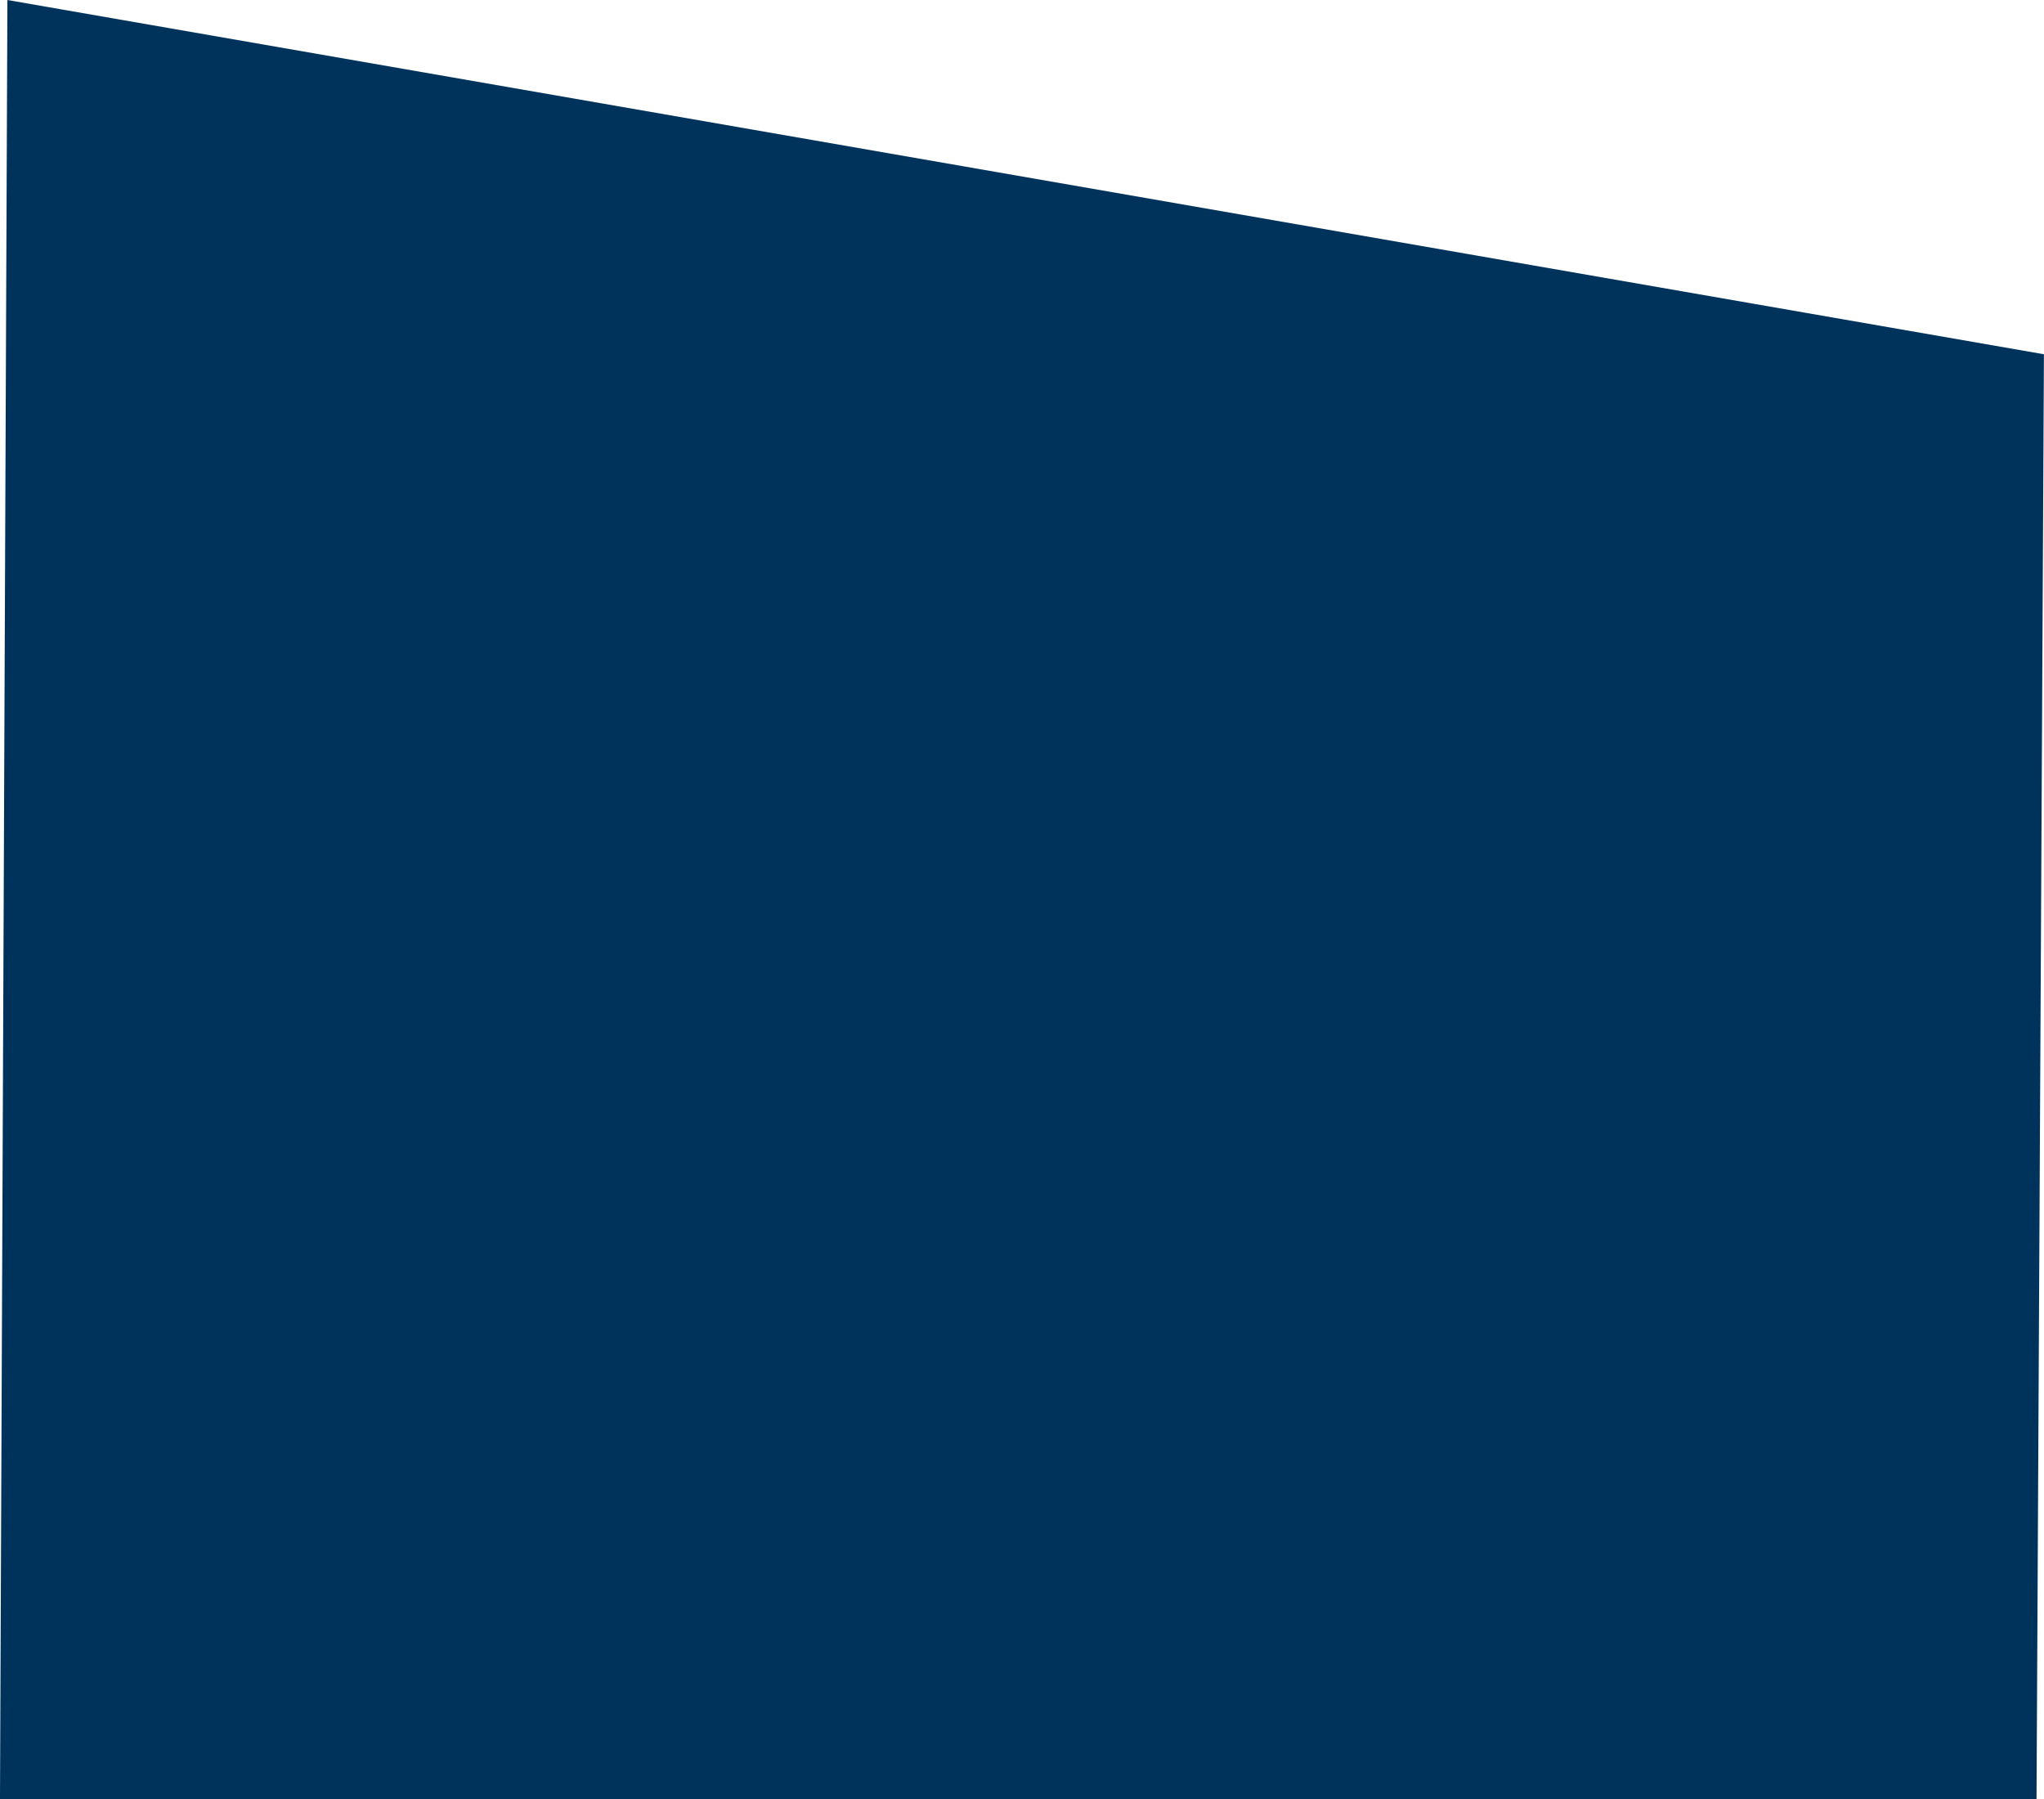 <svg xmlns="http://www.w3.org/2000/svg" width="181.061" height="159.337" viewBox="0 0 181.061 159.337">
  <g id="グループ_77" data-name="グループ 77" transform="translate(-0.002)">
    <path id="パス_220" data-name="パス 220" d="M.657,0,0,159.337h180.4l.656-127.961Z" transform="translate(0.001 0)" fill="#00335c"/>
  </g>
</svg>
